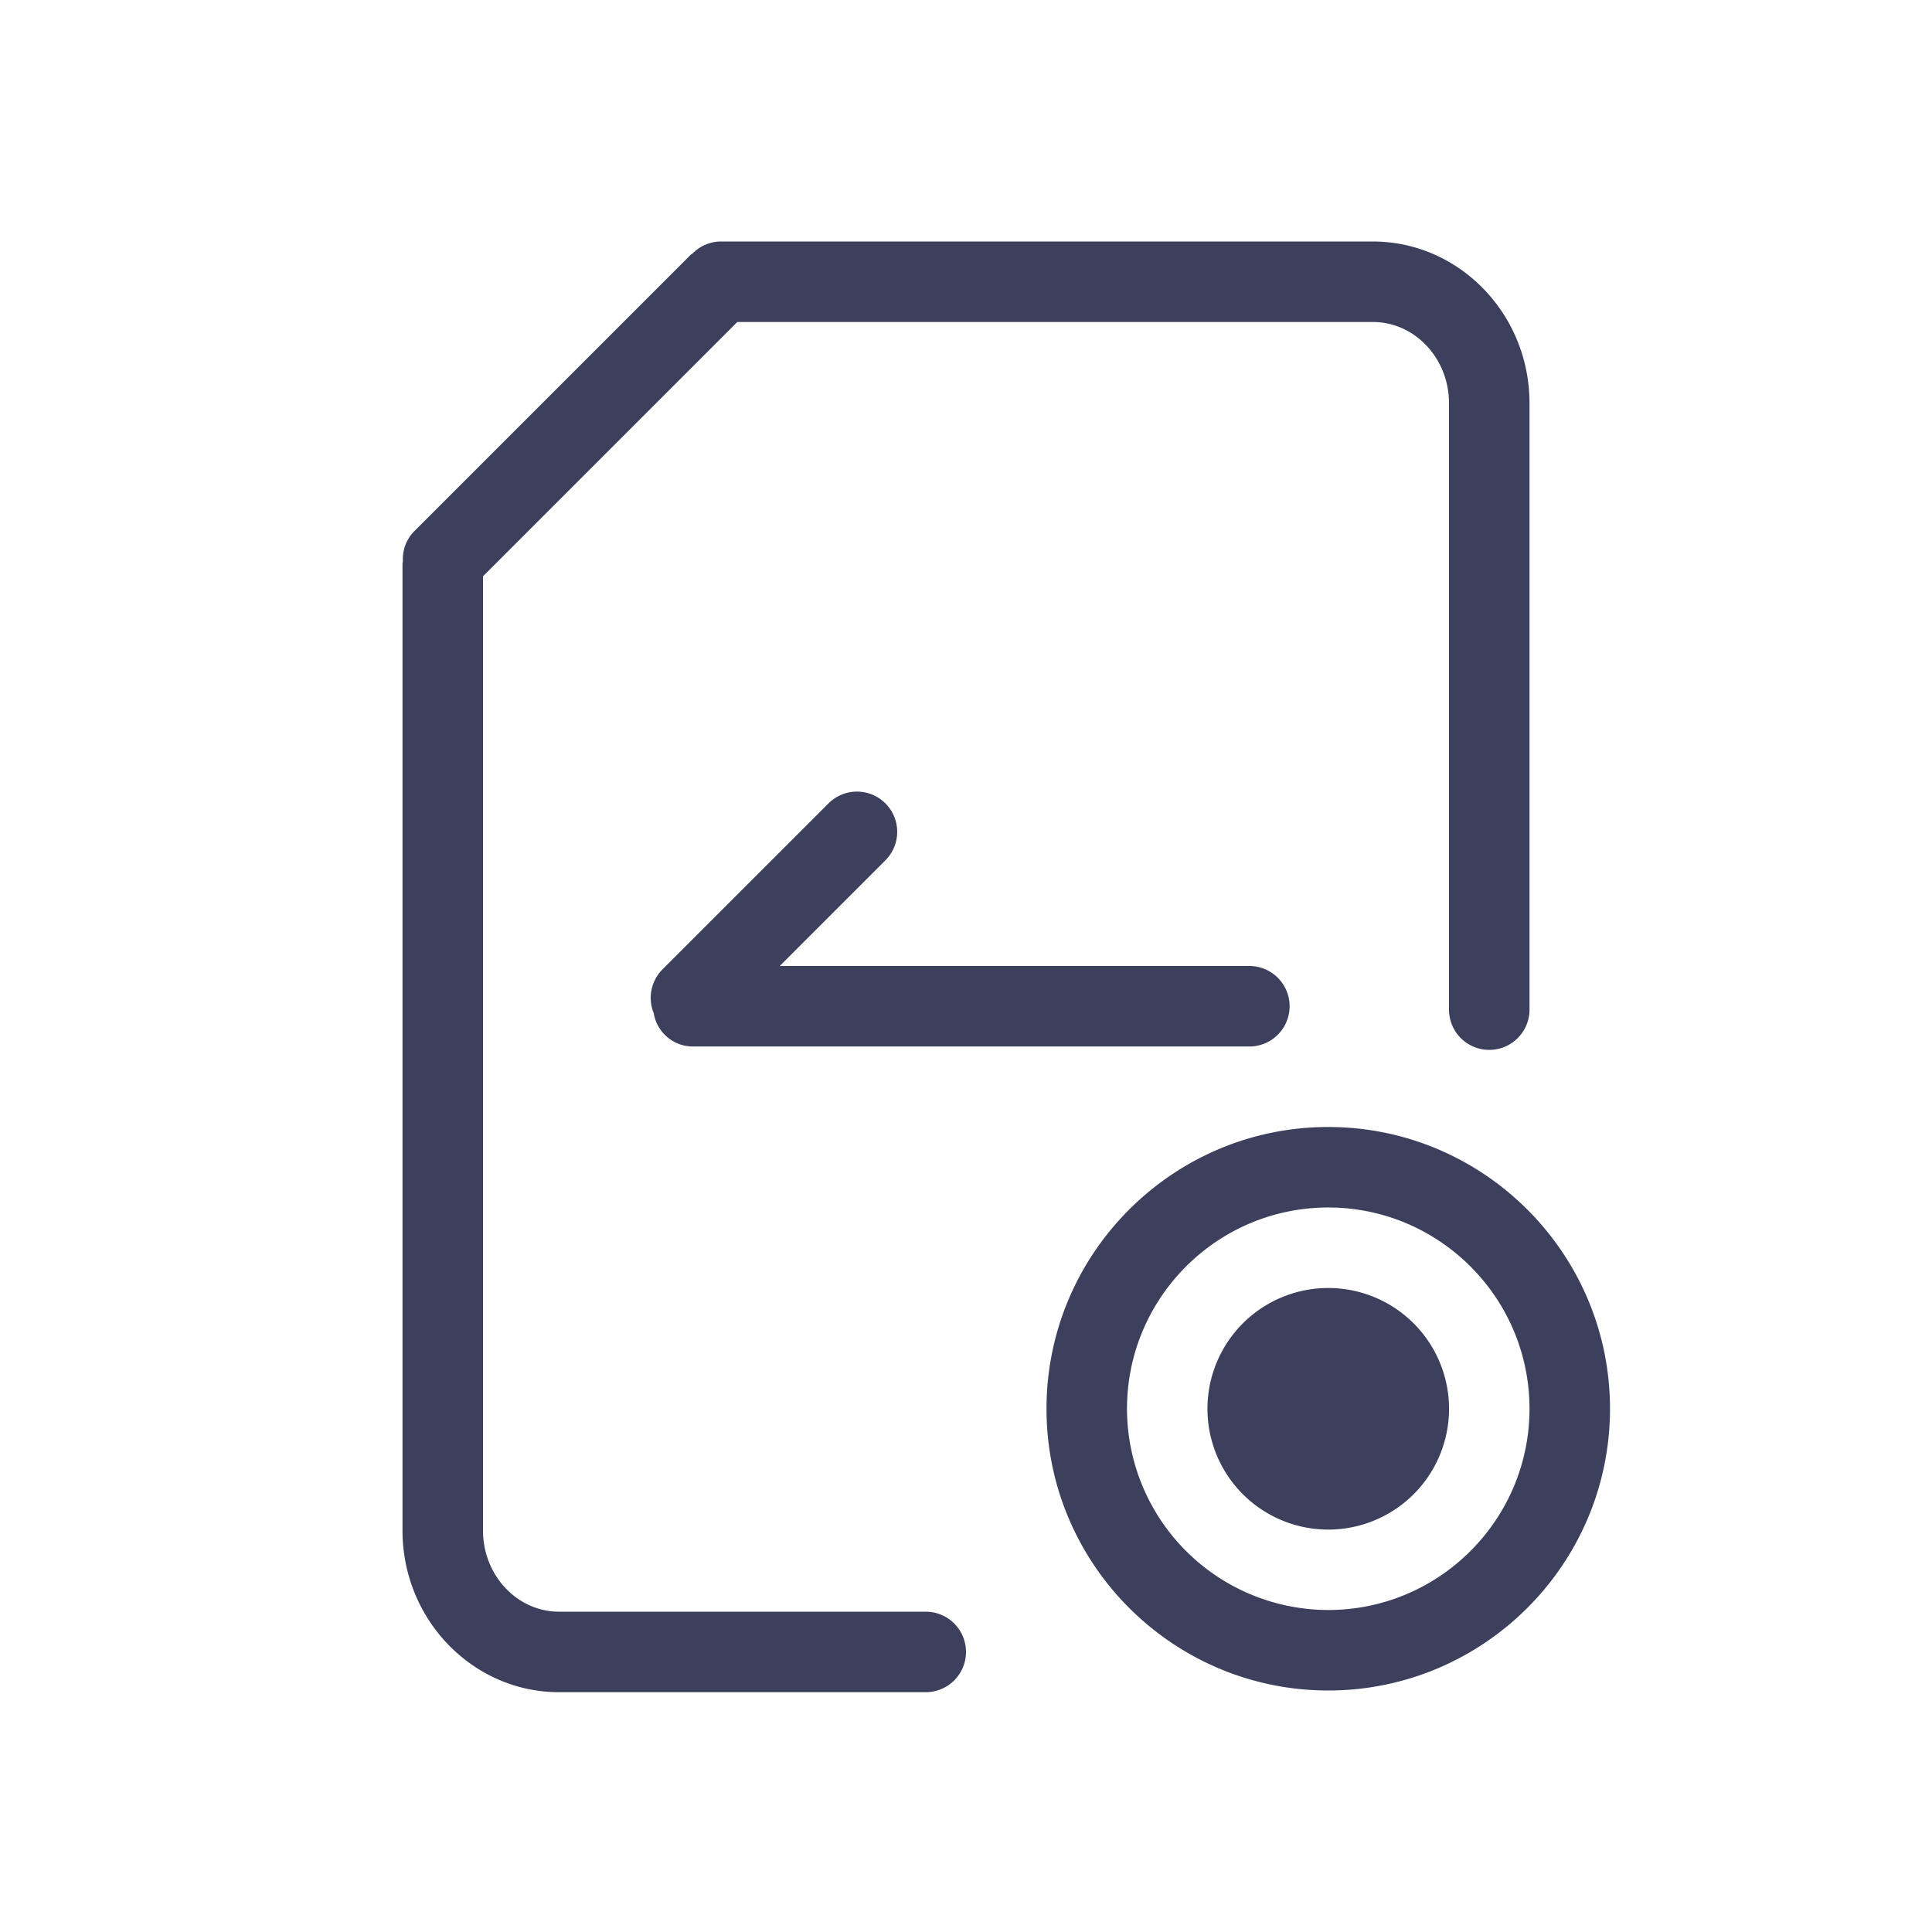 <svg t="1686834196463" class="icon" viewBox="0 0 1024 1024" version="1.1" xmlns="http://www.w3.org/2000/svg" p-id="21181" width="200" height="200"><path d="M490.667 854.229H296.32c-22.229 0-40.32-19.285-40.32-43.008V305.451L390.784 170.667h336.853c22.229 0 40.363 19.285 40.363 43.008v321.451a21.333 21.333 0 0 0 42.667 0V213.675C810.667 166.443 773.419 128 727.637 128H382.208a21.205 21.205 0 0 0-15.189 6.4c-0.299 0.256-0.64 0.341-0.896 0.597L219.563 281.557a21.077 21.077 0 0 0-6.016 16.085C213.504 297.984 213.333 298.283 213.333 298.667v512.555c0 47.232 37.248 85.675 82.987 85.675H490.667a21.333 21.333 0 0 0 0-42.667" fill="#3C405D" p-id="21182"></path><path d="M469.291 425.813a21.333 21.333 0 0 0-30.165 0l-88.021 88.021a21.333 21.333 0 0 0-4.608 23.168 21.035 21.035 0 0 0 20.565 17.664h295.125a21.333 21.333 0 1 0 0-42.667H413.269l56.021-56.021a21.333 21.333 0 0 0 0-30.165M704 682.667a64 64 0 1 0 0 128.043 64 64 0 0 0 0-128.043" fill="#3C405D" p-id="21183"></path><path d="M704 853.333a106.795 106.795 0 0 1-106.667-106.667c0-58.795 47.829-106.667 106.667-106.667s106.667 47.872 106.667 106.667-47.829 106.667-106.667 106.667m0-256c-82.347 0-149.333 66.987-149.333 149.333s66.987 149.333 149.333 149.333 149.333-66.987 149.333-149.333-66.987-149.333-149.333-149.333" fill="#3C405D" p-id="21184"></path></svg>